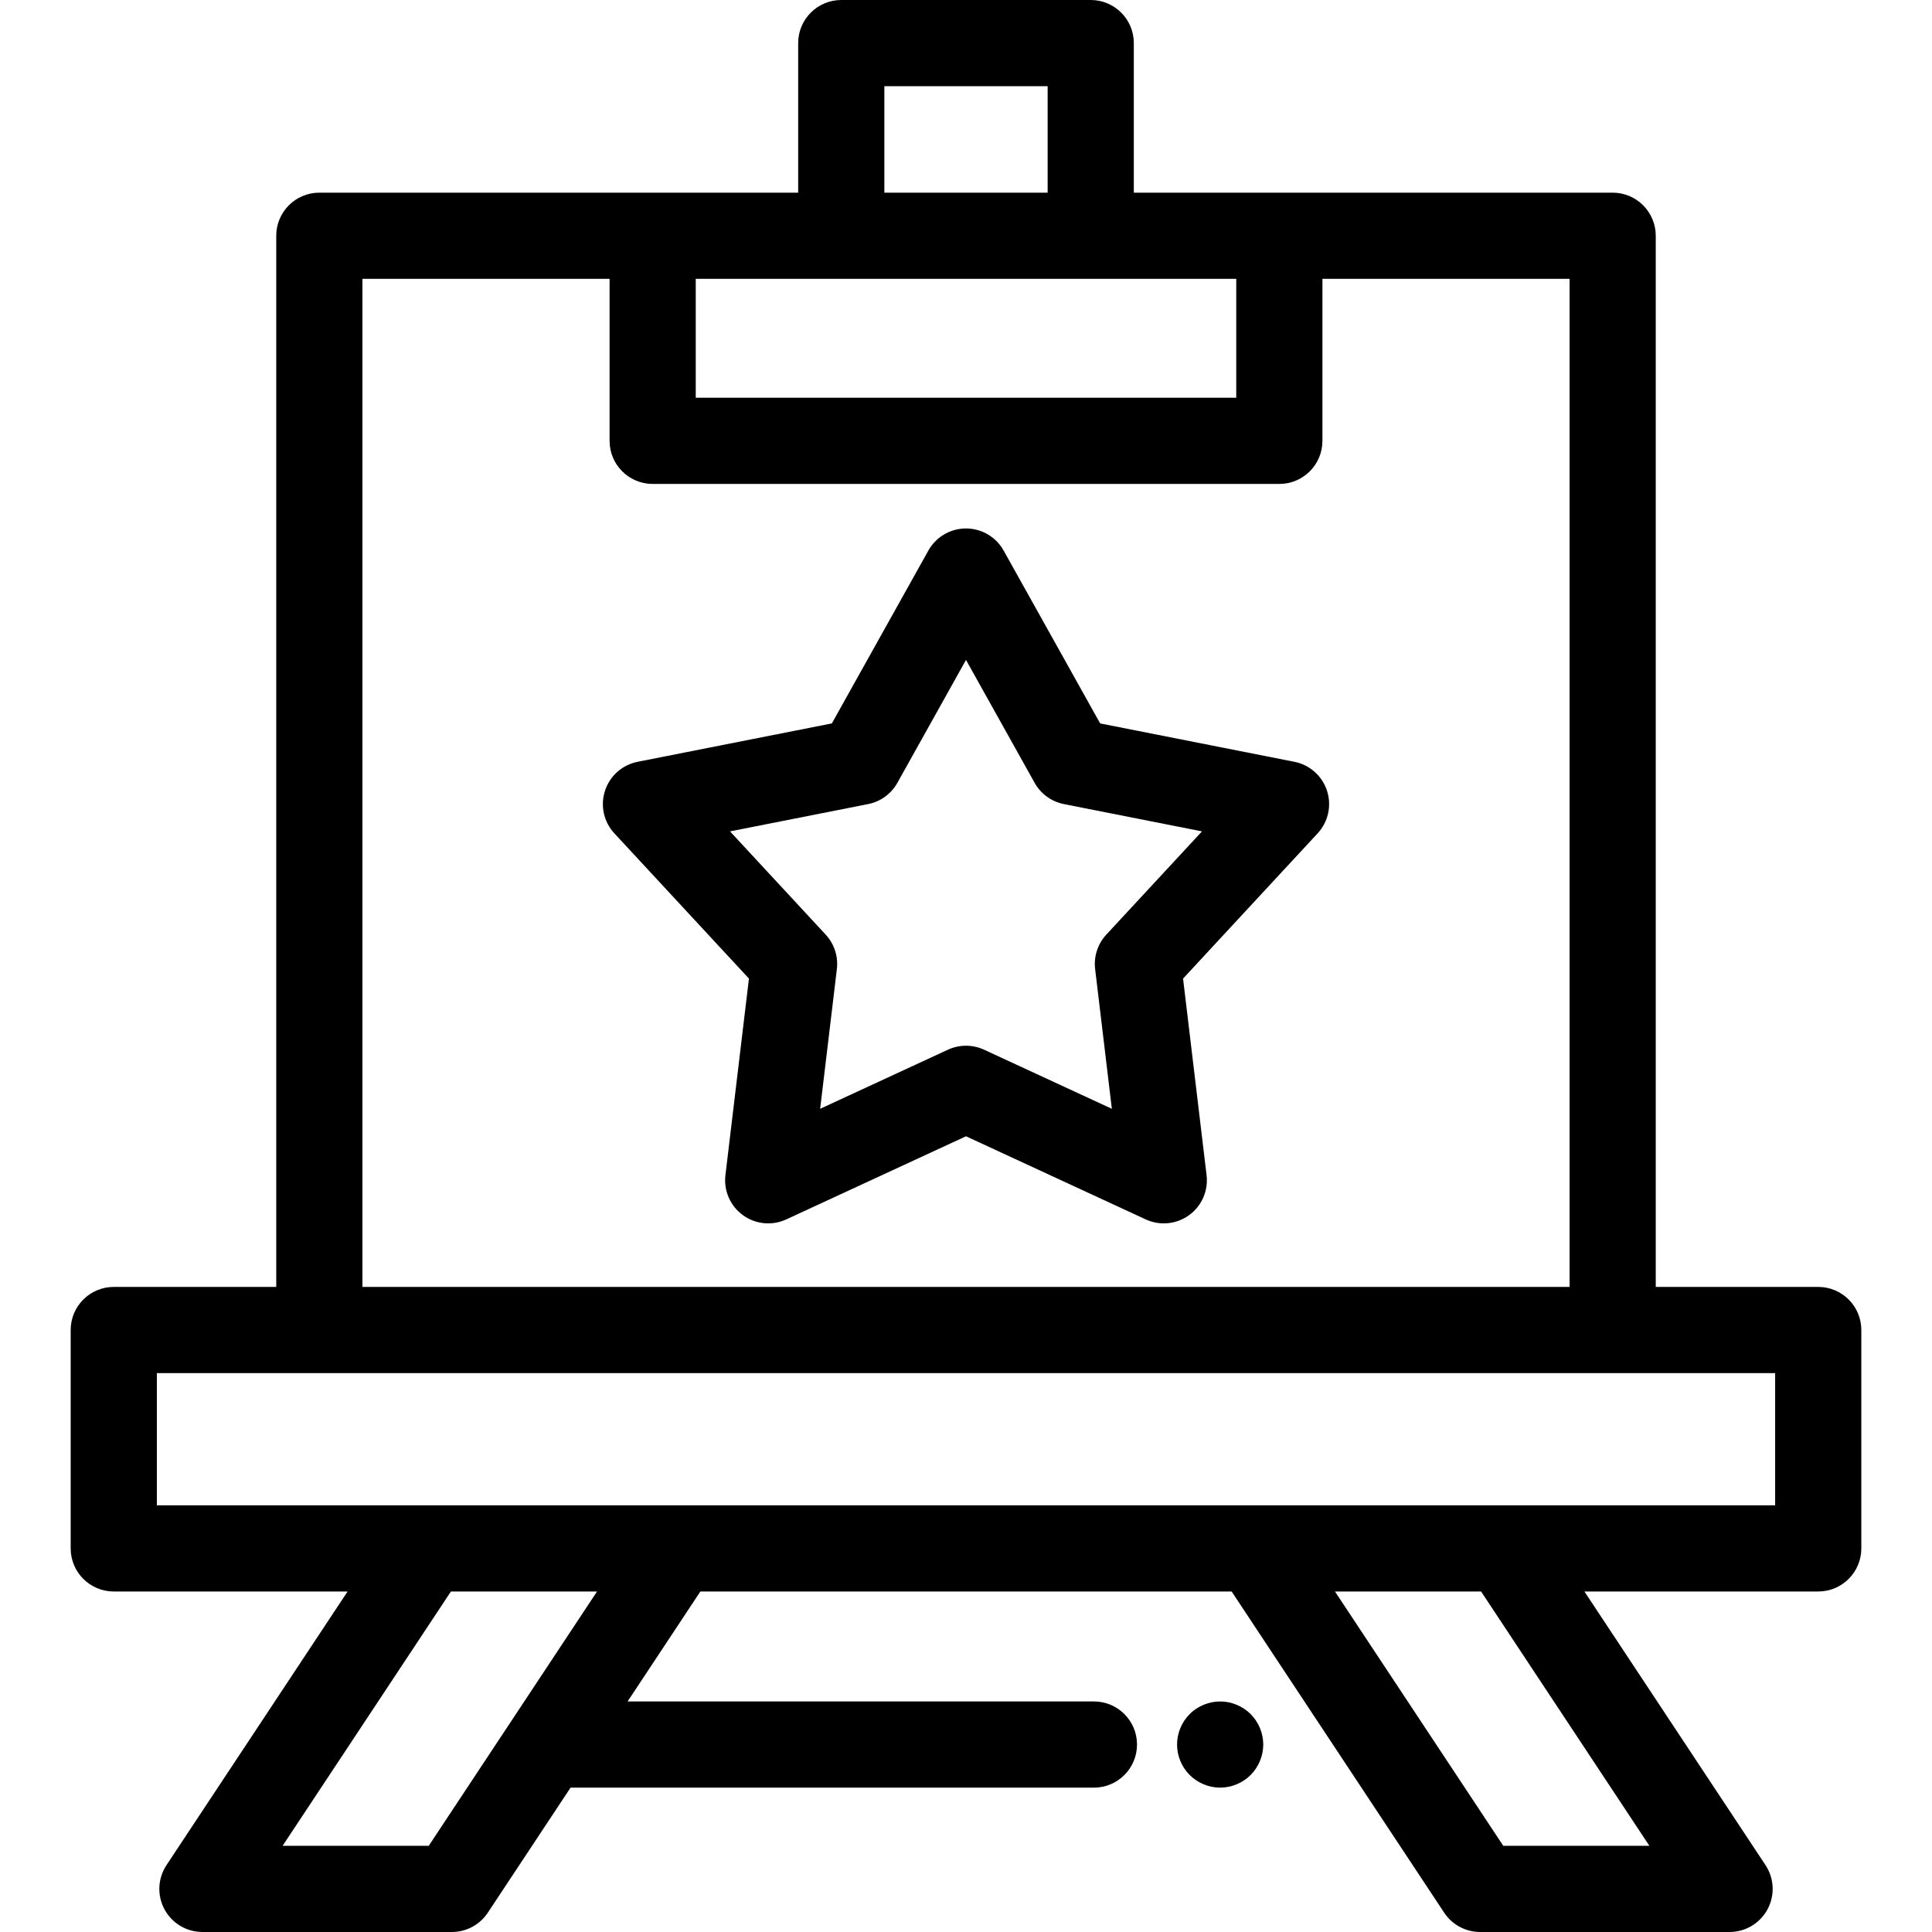 <?xml version="1.0" encoding="iso-8859-1"?>
<!-- Uploaded to: SVG Repo, www.svgrepo.com, Generator: SVG Repo Mixer Tools -->
<svg fill="#000000" height="800px" width="800px" version="1.1" id="Layer_1" xmlns="http://www.w3.org/2000/svg" xmlns:xlink="http://www.w3.org/1999/xlink" 
	 viewBox="0 0 512.002 512.002" xml:space="preserve">
<g>
	<g>
		<path d="M334.549,460.097c-0.148-0.731-0.365-1.45-0.651-2.135c-0.285-0.697-0.639-1.359-1.051-1.975
			c-0.411-0.628-0.891-1.21-1.416-1.736c-0.525-0.525-1.108-1.005-1.736-1.416c-0.617-0.411-1.279-0.765-1.975-1.051
			c-0.685-0.285-1.405-0.514-2.135-0.651c-3.711-0.754-7.651,0.468-10.3,3.117c-0.525,0.525-1.005,1.108-1.427,1.736
			c-0.411,0.617-0.765,1.279-1.051,1.975c-0.285,0.685-0.502,1.404-0.651,2.135c-0.148,0.731-0.217,1.484-0.217,2.227
			s0.069,1.496,0.217,2.227c0.148,0.731,0.365,1.45,0.651,2.135c0.285,0.697,0.639,1.359,1.051,1.975
			c0.422,0.628,0.902,1.21,1.427,1.736c2.124,2.124,5.058,3.346,8.073,3.346c0.742,0,1.496-0.08,2.227-0.228
			c0.731-0.137,1.45-0.365,2.135-0.651c0.697-0.285,1.359-0.639,1.975-1.051c0.628-0.411,1.21-0.891,1.736-1.416
			c0.525-0.525,1.005-1.108,1.416-1.736c0.411-0.617,0.765-1.279,1.051-1.975c0.285-0.685,0.502-1.405,0.651-2.135
			s0.228-1.484,0.228-2.227C334.778,461.582,334.698,460.828,334.549,460.097z"/>
	</g>
</g>
<g>
	<g>
		<path d="M481.853,341.049h-43.059V62.48c0-6.307-5.112-11.419-11.419-11.419h-88.336h-38.566V11.419
			C300.474,5.112,295.361,0,289.055,0h-66.109c-6.307,0-11.419,5.112-11.419,11.419v39.642h-38.565H84.627
			c-6.307,0-11.419,5.112-11.419,11.419v278.57H30.149c-6.307,0-11.419,5.112-11.419,11.419v57.876
			c0,6.307,5.112,11.419,11.419,11.419h61.964L44.122,494.28c-2.32,3.506-2.526,8.003-0.536,11.706
			c1.99,3.704,5.854,6.014,10.059,6.014h66.109c3.831,0,7.407-1.922,9.522-5.117l21.931-33.139h138.695
			c6.307,0,11.419-5.112,11.419-11.419s-5.112-11.419-11.419-11.419H166.32l19.286-29.143h140.79l56.33,85.121
			c2.115,3.195,5.691,5.117,9.522,5.117h66.109c4.204,0,8.068-2.31,10.059-6.014c1.99-3.703,1.785-8.201-0.536-11.706
			l-47.991-72.518h61.964c6.307,0,11.419-5.112,11.419-11.419v-57.876C493.272,346.162,488.159,341.049,481.853,341.049z
			 M234.365,22.837h43.271v28.224h-43.271V22.837z M184.381,73.898h38.566h66.109h38.566v31.513h-143.24V73.898z M96.046,73.898
			h65.499v42.932c0,6.307,5.112,11.419,11.419,11.419h166.076c6.307,0,11.419-5.112,11.419-11.419V73.898h65.499v267.151H96.046
			V73.898z M113.618,489.163H74.895l44.603-67.4h38.723L113.618,489.163z M437.108,489.163h-38.724l-44.603-67.4h38.723
			L437.108,489.163z M470.434,398.925H41.568v-35.038h43.059h342.748h43.059V398.925z"/>
	</g>
</g>
<g>
	<g>
		<path d="M351.674,209.56c-1.279-3.936-4.587-6.872-8.646-7.673l-51.476-10.174L265.971,145.9c-2.018-3.613-5.832-5.852-9.97-5.852
			s-7.952,2.238-9.97,5.852l-25.581,45.812l-51.476,10.174c-4.059,0.803-7.367,3.737-8.646,7.673
			c-1.279,3.936-0.328,8.255,2.485,11.29l35.665,38.487l-6.232,52.099c-0.492,4.108,1.279,8.161,4.626,10.594
			c3.349,2.433,7.751,2.864,11.505,1.126l47.624-22.027l47.624,22.027c1.529,0.707,3.164,1.055,4.792,1.055
			c2.372,0,4.728-0.739,6.713-2.181c3.348-2.432,5.118-6.486,4.626-10.594l-6.232-52.099l35.665-38.487
			C352.002,217.814,352.952,213.496,351.674,209.56z M293.184,247.687c-2.277,2.457-3.361,5.79-2.962,9.117l4.43,37.04
			l-33.858-15.659c-1.521-0.703-3.157-1.055-4.794-1.055s-3.273,0.352-4.794,1.055l-33.858,15.659l4.43-37.04
			c0.398-3.326-0.685-6.661-2.962-9.117l-25.356-27.362l36.596-7.233c3.286-0.65,6.122-2.71,7.756-5.635L256,174.889l18.187,32.568
			c1.634,2.925,4.469,4.985,7.756,5.635l36.596,7.233L293.184,247.687z"/>
	</g>
</g>
</svg>